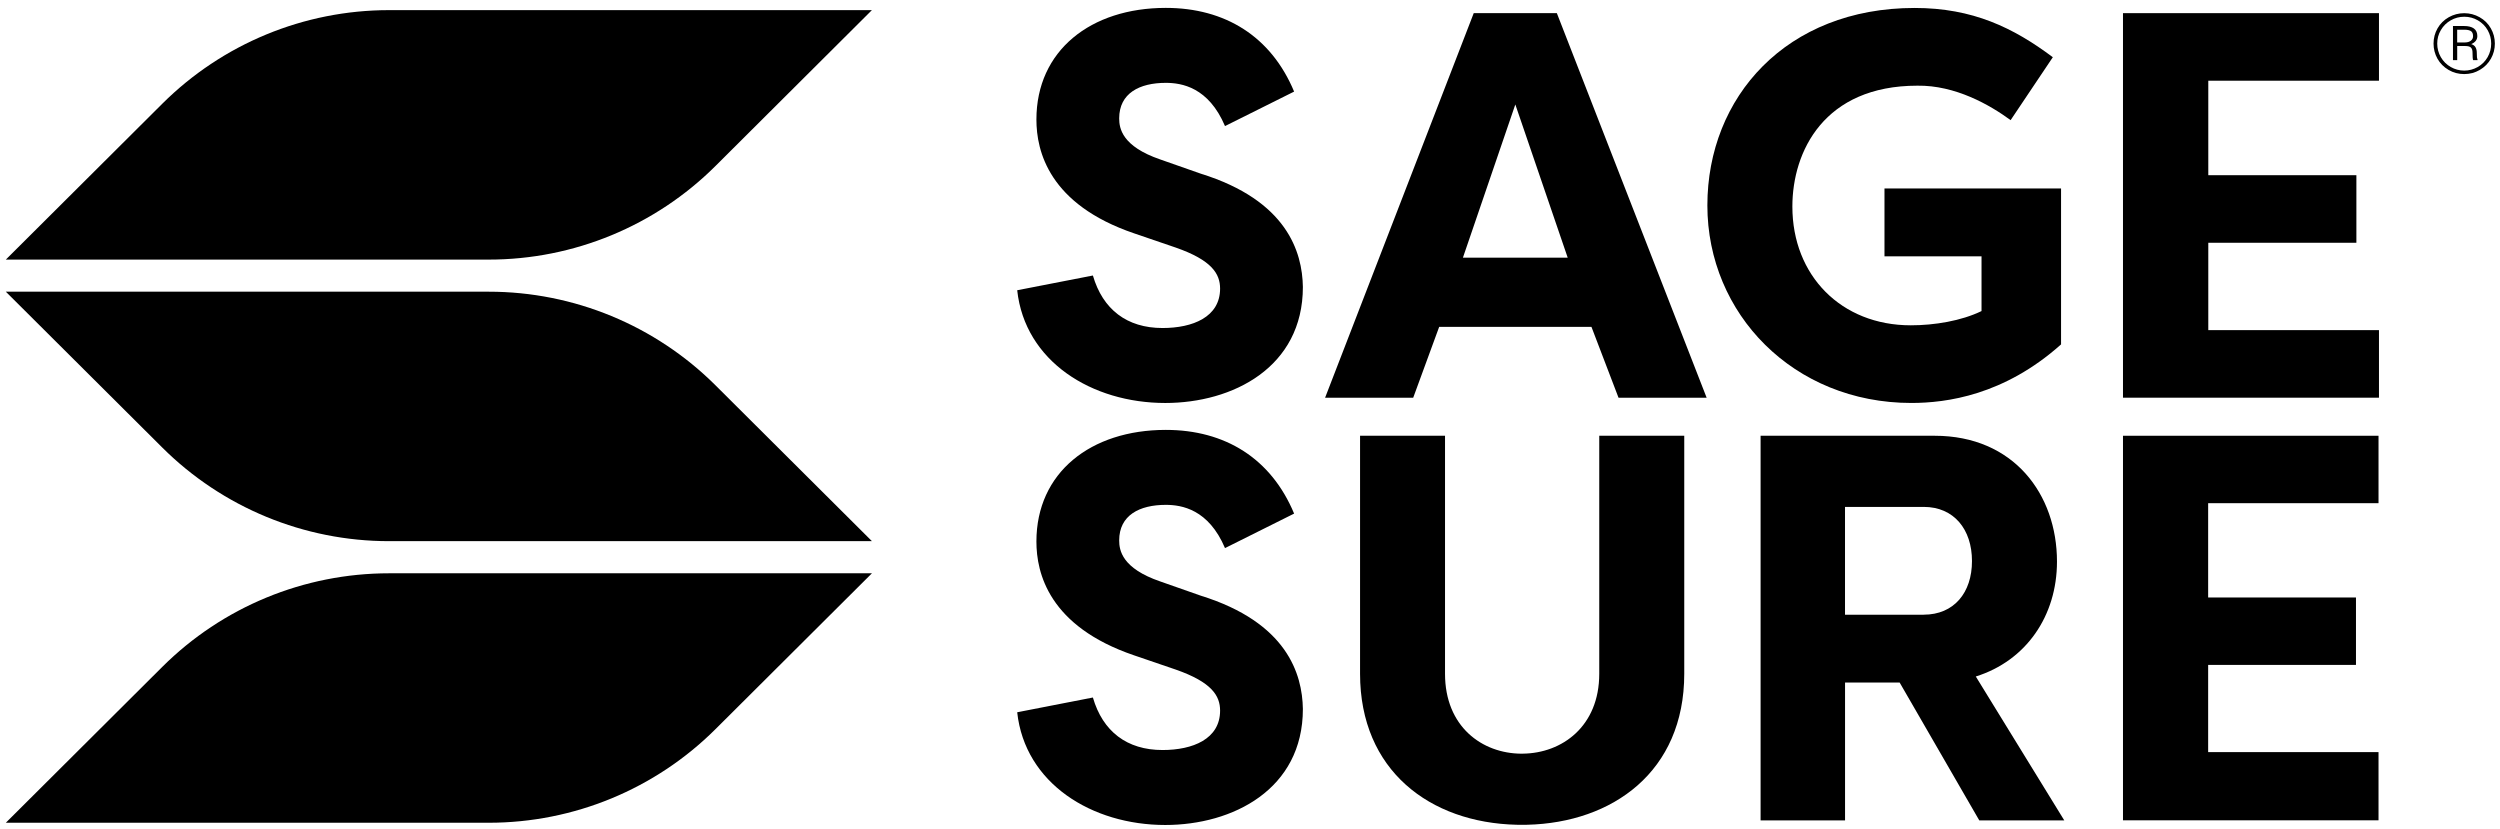 <svg width="211" height="70" viewBox="0 0 211 70" fill="none" xmlns="http://www.w3.org/2000/svg">
<path d="M92.24 58.87C93.073 61.733 95.108 63.302 98.118 63.302C100.664 63.302 102.976 62.378 102.976 59.976C102.976 58.729 102.282 57.575 99.229 56.511L95.712 55.309C88.538 52.863 87.473 48.383 87.473 45.704C87.473 39.886 92.056 36.283 98.393 36.283C103.39 36.283 107.279 38.684 109.223 43.348L103.39 46.259C102.001 42.981 99.734 42.61 98.393 42.61C96.171 42.61 94.459 43.487 94.459 45.611C94.459 46.443 94.692 47.967 97.931 49.076L101.355 50.278C108.622 52.541 109.917 56.882 109.963 59.838C109.963 66.626 104.039 69.629 98.348 69.629C92.147 69.629 86.501 66.12 85.852 60.115L92.24 58.87Z" fill="black"/>
<path d="M166.758 57.097L174.224 69.239H167.05L160.328 57.603H155.722V69.239H148.594V36.778H163.289C169.953 36.778 173.609 41.719 173.609 47.398C173.609 51.972 171.016 55.759 166.758 57.097ZM162.363 51.879C164.908 51.879 166.435 50.032 166.435 47.353C166.435 44.675 164.908 42.783 162.363 42.783H155.719V51.882H162.363V51.879Z" fill="black"/>
<path d="M179.18 69.239V36.778H200.747V42.469H186.368V50.428H198.844V56.118H186.368V63.478H200.747V69.234H179.18V69.239Z" fill="black"/>
<path d="M92.24 23.253C93.073 26.115 95.108 27.685 98.118 27.685C100.664 27.685 102.976 26.76 102.976 24.359C102.976 23.112 102.282 21.958 99.229 20.894L95.712 19.692C88.538 17.246 87.473 12.765 87.473 10.087C87.473 4.269 92.056 0.666 98.393 0.666C103.39 0.666 107.279 3.067 109.223 7.731L103.39 10.641C102.001 7.363 99.734 6.993 98.393 6.993C96.171 6.993 94.459 7.87 94.459 9.994C94.459 10.825 94.692 12.35 97.931 13.459L101.355 14.661C108.622 16.923 109.917 21.265 109.963 24.22C109.963 31.008 104.039 34.012 98.348 34.012C92.147 34.012 86.501 30.502 85.852 24.497L92.24 23.253Z" fill="black"/>
<path d="M161.595 0.672C166.501 0.672 169.925 2.335 173.259 4.829L169.696 10.141C167.938 8.848 165.022 7.185 161.828 7.231C153.96 7.231 151.276 12.771 151.276 17.435C151.276 23.253 155.394 27.456 161.272 27.456C163.262 27.456 165.529 27.085 167.241 26.254V21.635H159.05V15.908H173.953V29.068C169.14 33.364 164.279 34.01 161.317 34.01C151.369 34.01 144.102 26.483 144.102 17.339C144.102 8.195 150.766 0.672 161.595 0.672Z" fill="black"/>
<path d="M179.18 33.571V1.11H200.785V6.812H186.38V14.787H198.879V20.489H186.38V27.863H200.785V33.565H179.18V33.571Z" fill="black"/>
<path d="M134.977 36.778V56.868C134.977 61.308 131.835 63.571 128.533 63.608C128.504 63.611 128.473 63.611 128.445 63.611H128.405C125.089 63.594 121.96 61.331 121.96 56.868V36.778H114.789V56.868C114.789 65.019 120.682 69.44 128.005 69.61C128.15 69.612 128.297 69.615 128.445 69.615C128.592 69.615 128.751 69.612 128.903 69.61C136.077 69.434 142.151 65.152 142.151 56.868V36.778H134.977Z" fill="black"/>
<path d="M131.398 1.11H124.383L111.836 33.571H119.273L121.467 27.586H134.318L136.605 33.571H144.042L131.398 1.11ZM123.47 21.748L127.893 8.817L132.314 21.748H123.473H123.47Z" fill="black"/>
<path d="M205.391 3.678C205.391 3.217 205.504 2.787 205.73 2.391C205.957 1.995 206.272 1.684 206.674 1.455C207.077 1.229 207.51 1.113 207.978 1.113C208.446 1.113 208.88 1.229 209.282 1.455C209.685 1.681 209.999 1.993 210.226 2.391C210.452 2.787 210.566 3.214 210.566 3.678C210.566 4.142 210.455 4.558 210.235 4.951C210.013 5.347 209.702 5.661 209.299 5.898C208.897 6.136 208.456 6.252 207.978 6.252C207.499 6.252 207.057 6.136 206.655 5.898C206.252 5.661 205.941 5.347 205.719 4.951C205.502 4.558 205.391 4.133 205.391 3.678ZM205.702 3.678C205.702 4.088 205.804 4.47 206.006 4.824C206.21 5.174 206.488 5.454 206.842 5.655C207.196 5.856 207.575 5.958 207.981 5.958C208.386 5.958 208.766 5.856 209.123 5.655C209.477 5.452 209.755 5.174 209.957 4.821C210.157 4.467 210.256 4.088 210.256 3.678C210.256 3.268 210.157 2.9 209.963 2.553C209.764 2.202 209.489 1.927 209.138 1.721C208.783 1.514 208.397 1.413 207.984 1.413C207.569 1.413 207.194 1.514 206.842 1.715C206.488 1.919 206.21 2.193 206.008 2.541C205.801 2.892 205.702 3.268 205.702 3.678ZM207.388 3.89V5.078H207.031V2.196H207.973C208.33 2.196 208.605 2.267 208.798 2.405C208.989 2.544 209.086 2.759 209.086 3.045C209.086 3.347 208.916 3.573 208.573 3.721C208.749 3.78 208.871 3.873 208.939 3.998C209.006 4.122 209.041 4.272 209.041 4.445C209.041 4.617 209.047 4.747 209.055 4.824C209.064 4.9 209.08 4.968 209.103 5.019V5.075H208.731C208.698 4.993 208.681 4.784 208.681 4.447C208.681 4.241 208.635 4.097 208.544 4.012C208.454 3.927 208.298 3.885 208.081 3.885H207.388V3.89ZM207.388 3.582H208.049C208.245 3.582 208.409 3.534 208.537 3.438C208.664 3.342 208.726 3.214 208.726 3.056C208.726 2.861 208.672 2.722 208.567 2.64C208.462 2.558 208.278 2.513 208.02 2.507H207.385V3.582H207.388Z" fill="black"/>
<path d="M73.589 0.855H32.834C25.655 0.855 18.773 3.698 13.694 8.758L0.492 21.91H41.249C48.429 21.91 55.31 19.067 60.389 14.007L73.589 0.855Z" fill="black"/>
<path d="M73.589 48.386H32.834C25.655 48.386 18.773 51.228 13.694 56.288L0.492 69.44H41.249C48.429 69.44 55.31 66.597 60.389 61.538L73.591 48.386H73.589Z" fill="black"/>
<path d="M0.492 24.619H41.249C48.429 24.619 55.31 27.462 60.389 32.522L73.591 45.674H32.834C25.655 45.674 18.773 42.831 13.694 37.771L0.492 24.619Z" fill="black"/>
</svg>
